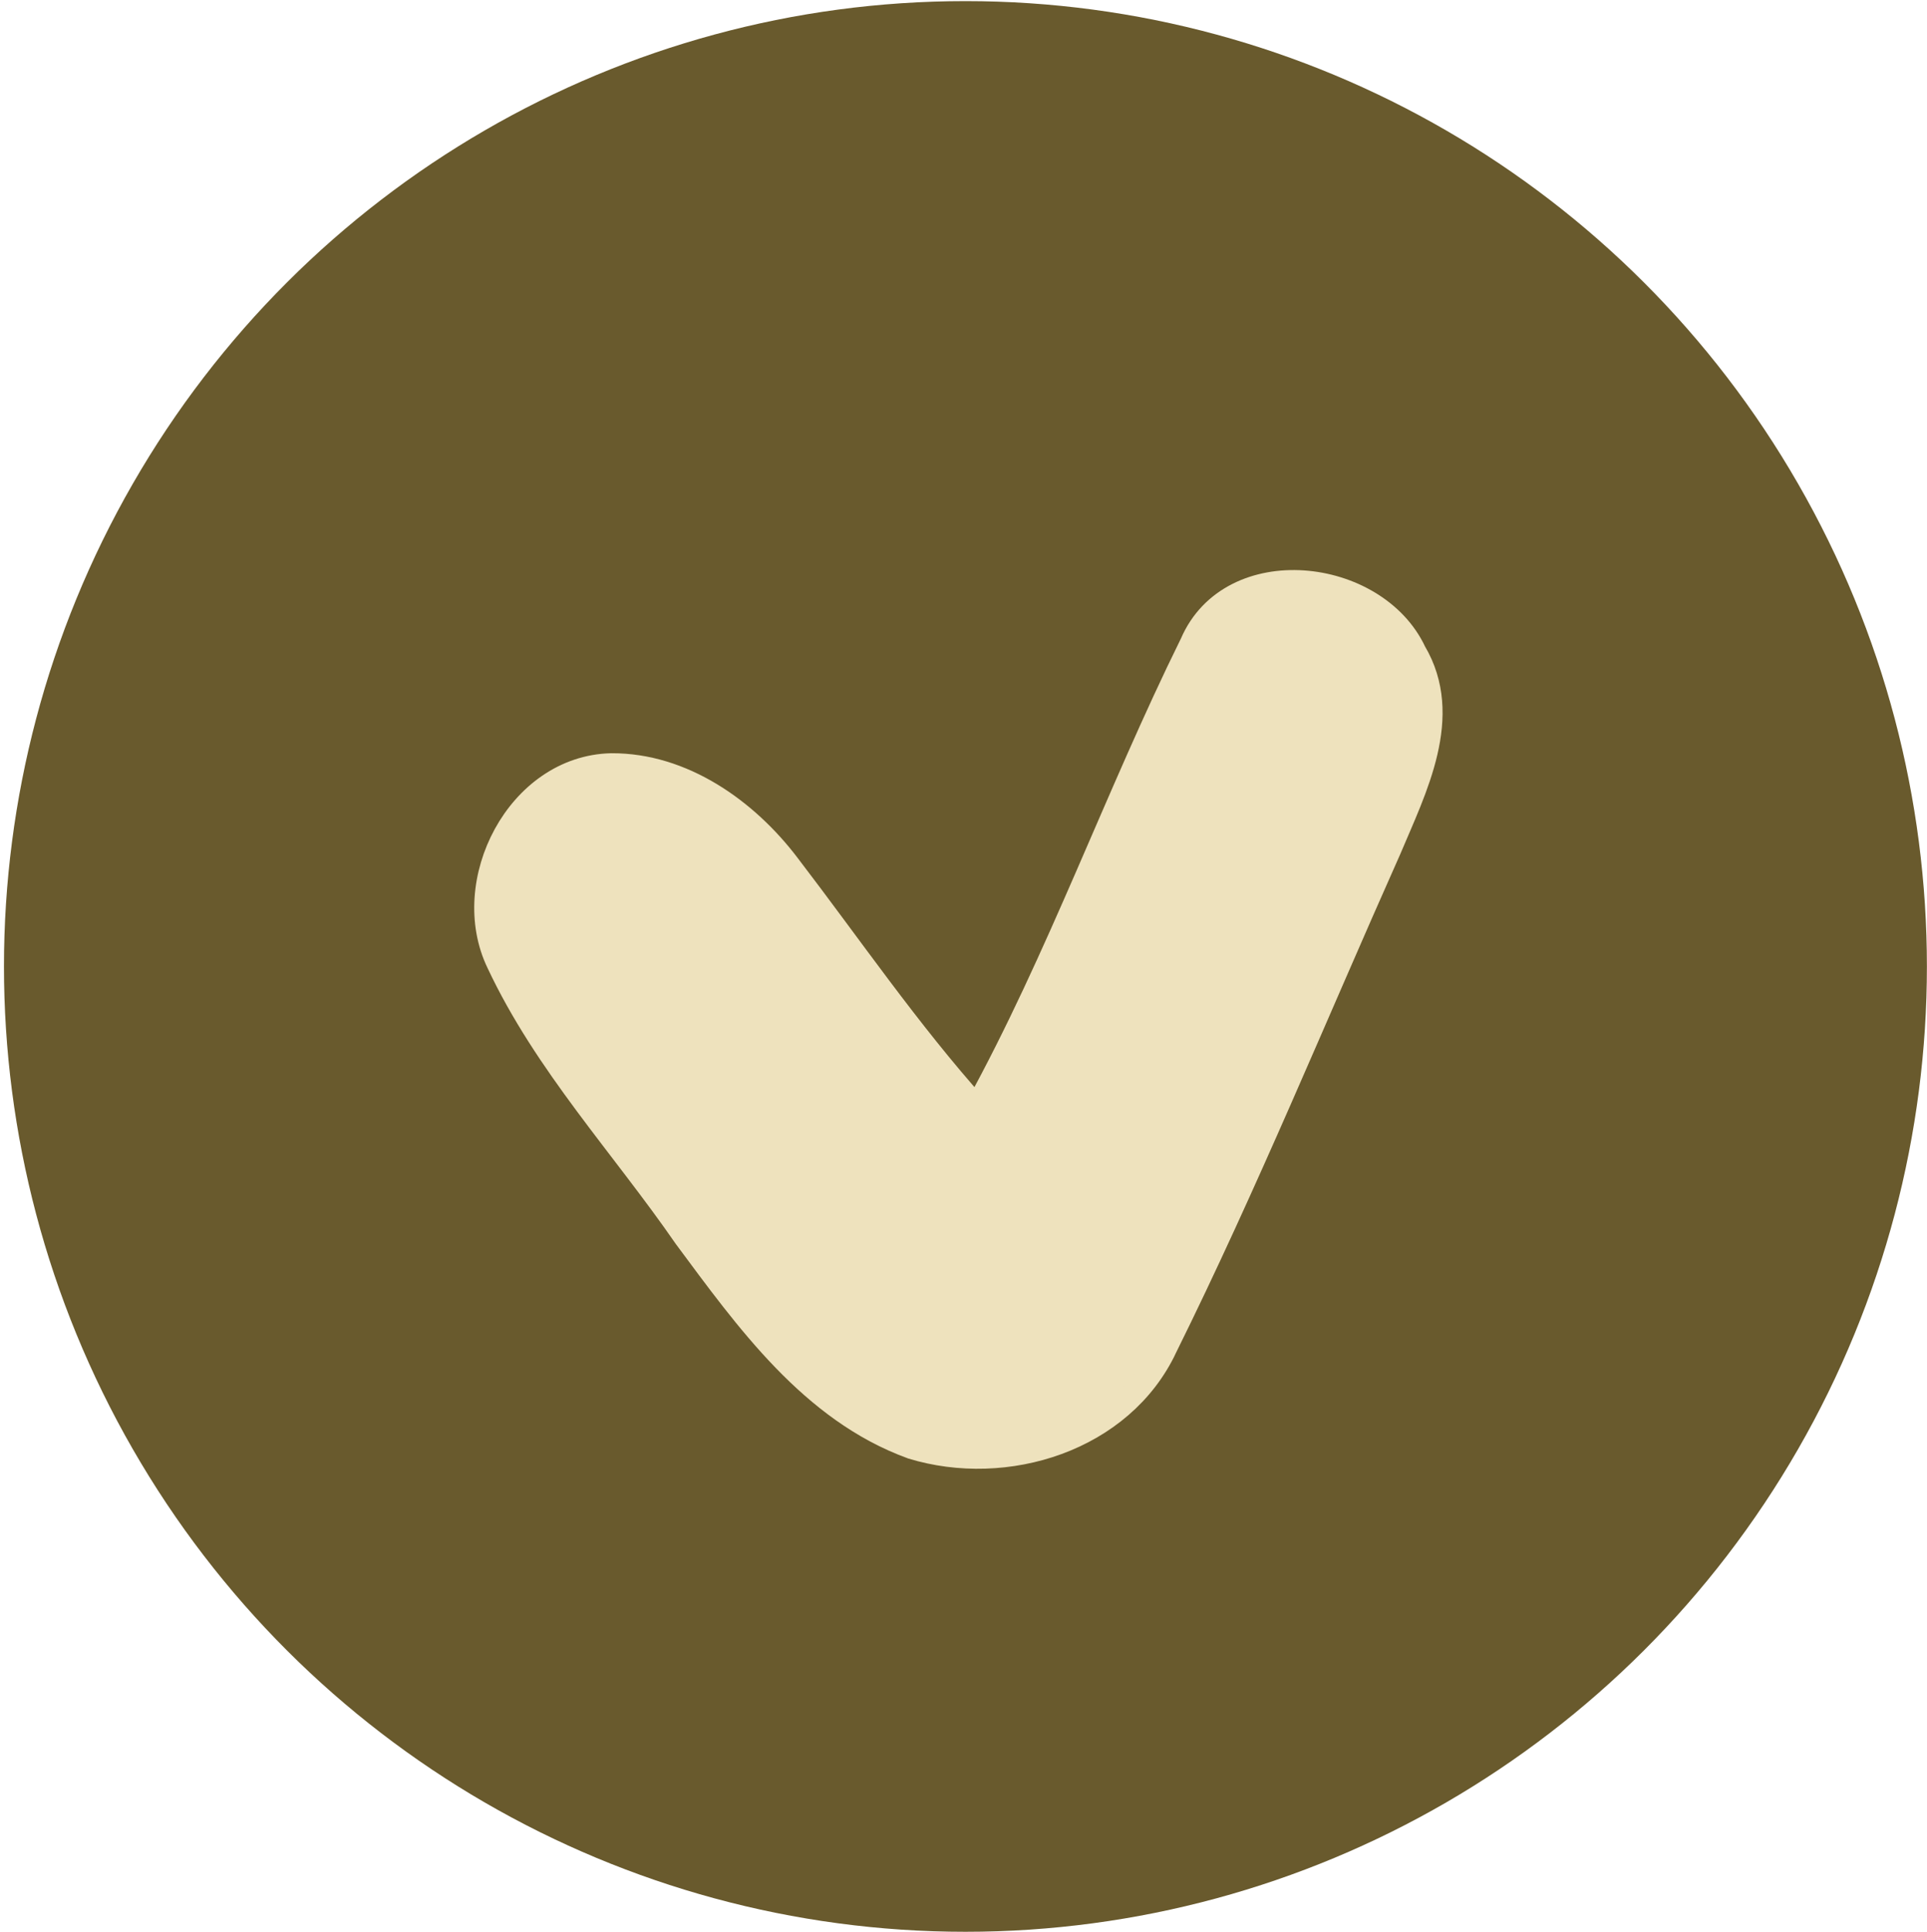 <?xml version="1.0" encoding="UTF-8"?> <svg xmlns="http://www.w3.org/2000/svg" width="386" height="387" viewBox="0 0 386 387" fill="none"> <ellipse cx="193.388" cy="193.553" rx="193.331" ry="192.593" transform="rotate(90 193.388 193.553)" fill="#695A2D"></ellipse> <path d="M233.448 269.807C224.715 288.404 201.506 295.57 182.67 289.815C162.564 282.495 149.611 264.29 137.326 247.742C124.768 229.551 109.304 213.036 99.834 192.849C92.043 176.734 103.799 153.671 122.451 153.253C136.708 153.171 149.503 162.253 157.843 173.245C170.347 189.569 181.95 206.575 195.667 221.876C212.137 191.891 223.628 159.497 238.742 128.868C246.59 110.639 275.507 113.898 283.324 130.585C290.949 143.462 283.389 157.973 278.277 170.126C263.433 203.395 249.612 237.16 233.444 269.803L233.448 269.807Z" fill="#EEE2BD" stroke="#EEE2BD" stroke-width="4.8" stroke-miterlimit="10"></path> </svg> 